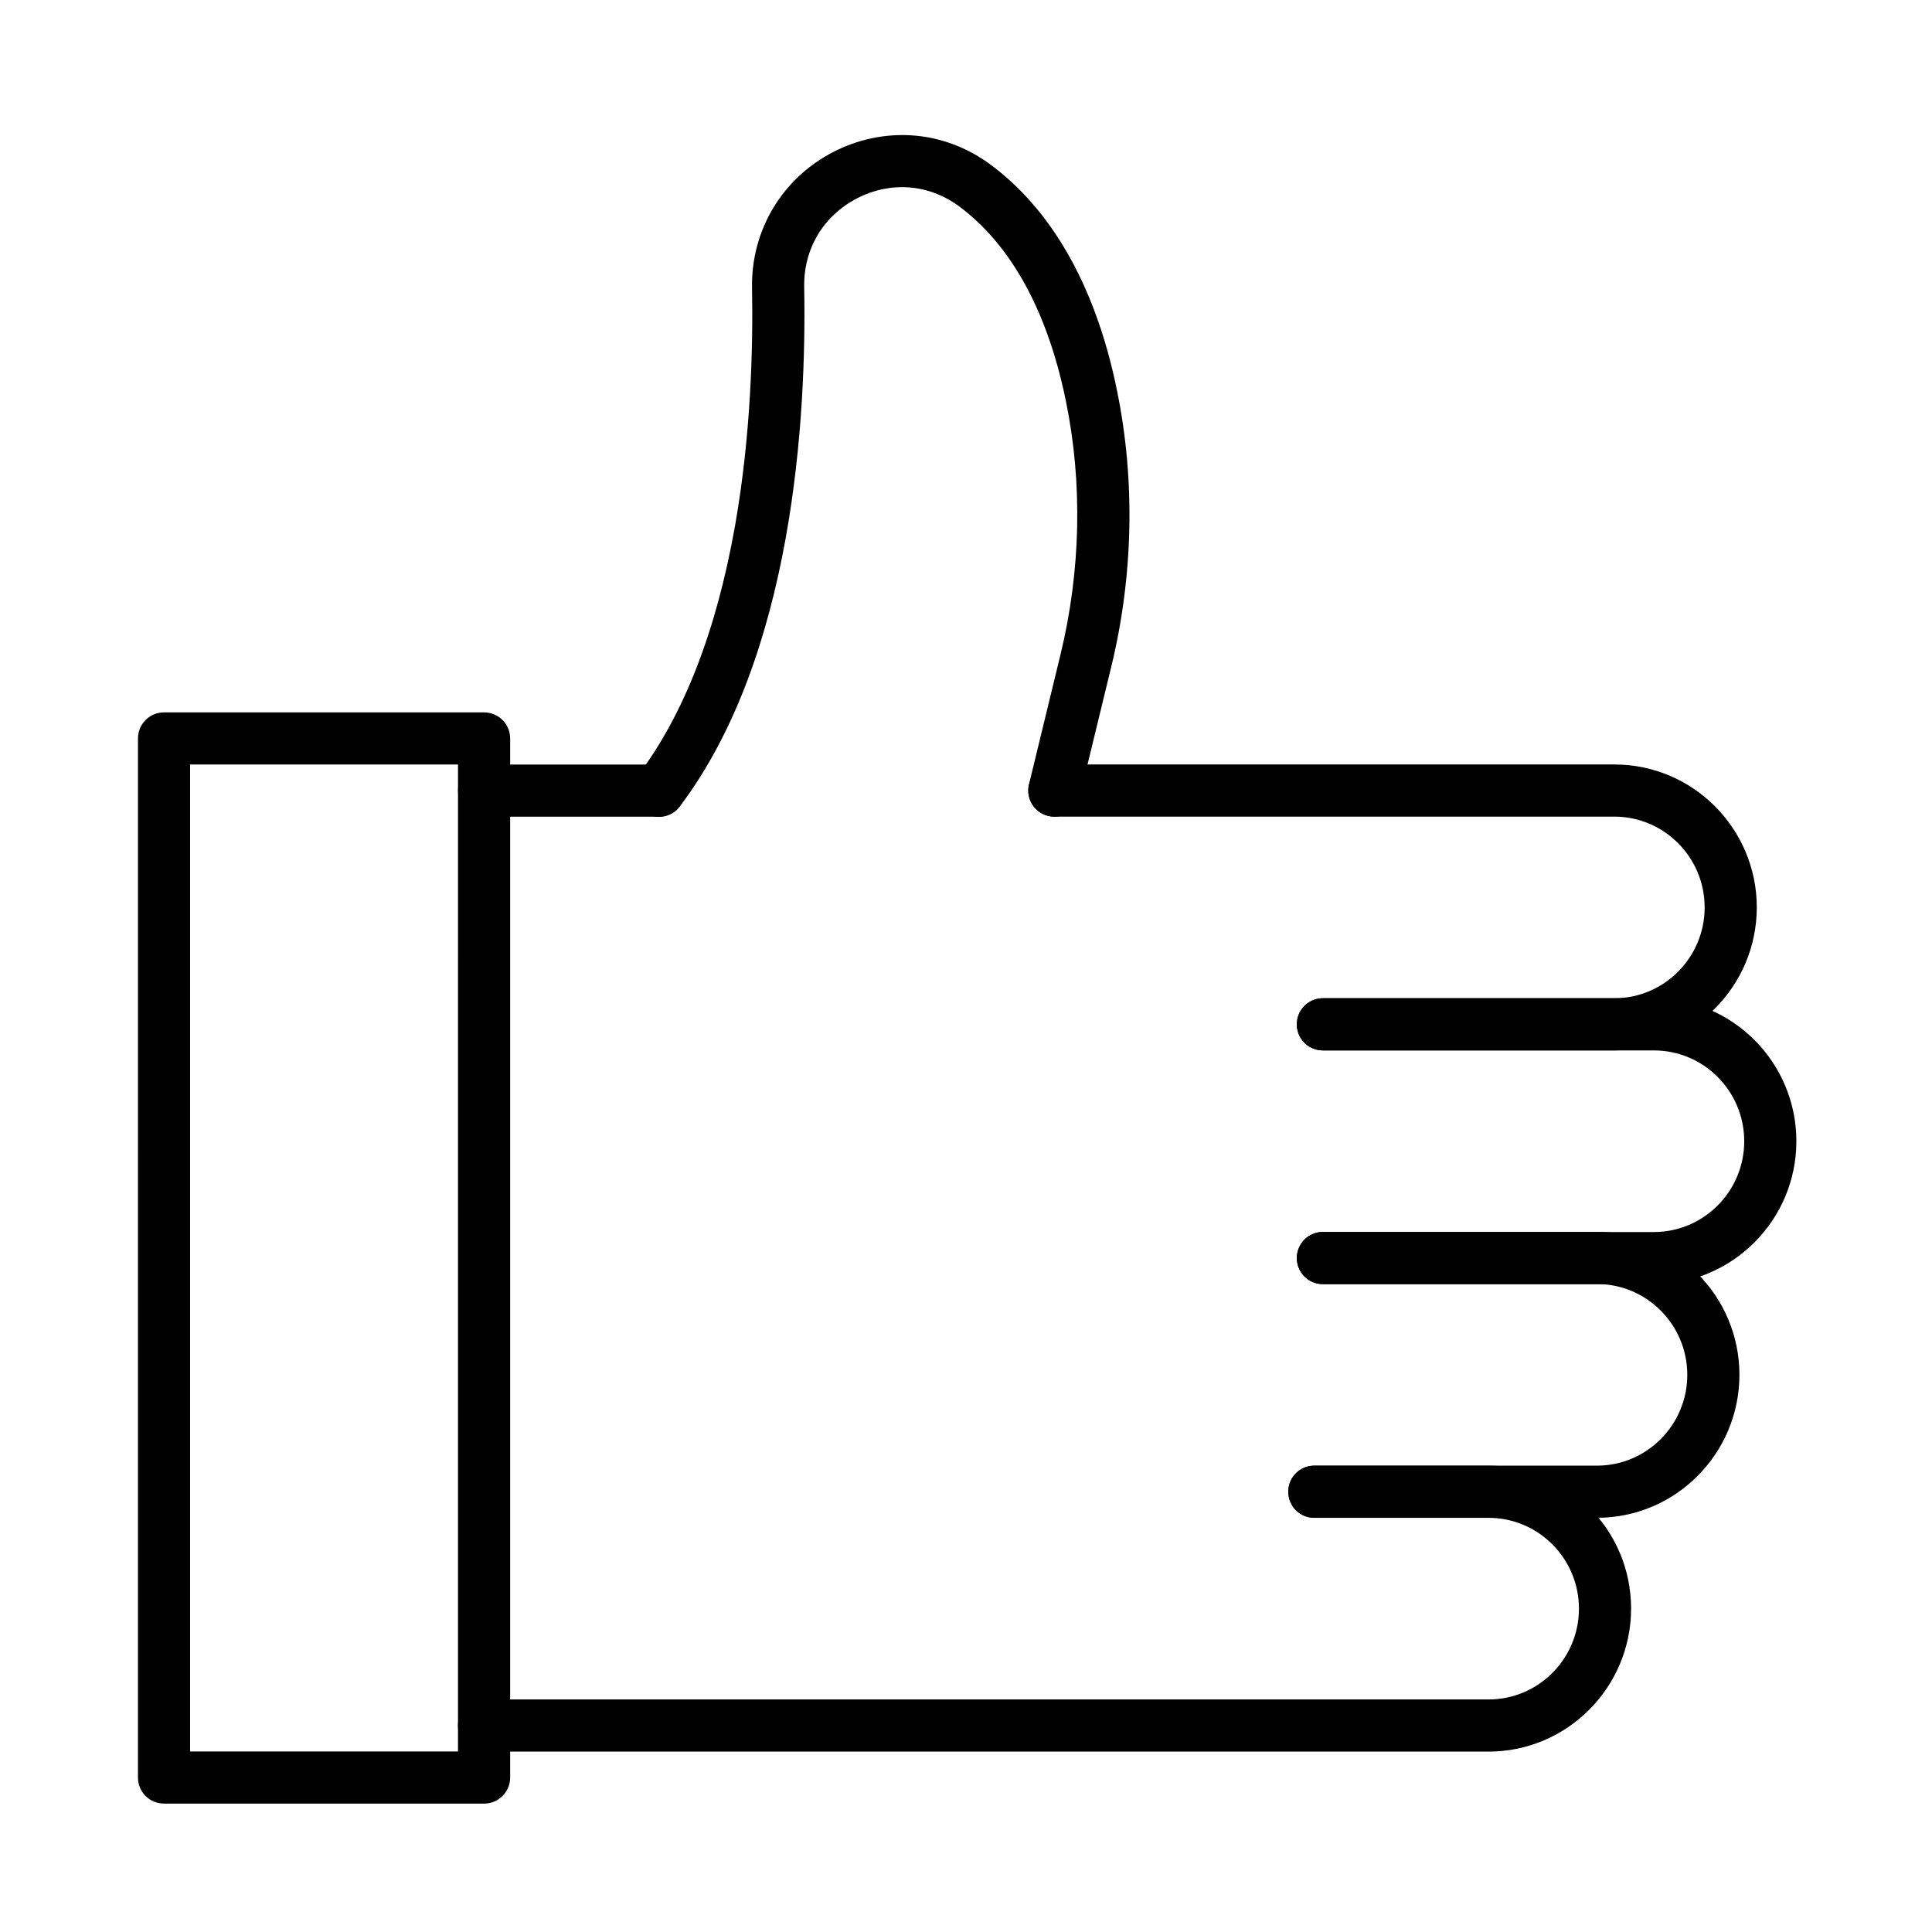 <?xml version="1.0" encoding="UTF-8"?>
<!-- Uploaded to: ICON Repo, www.svgrepo.com, Generator: ICON Repo Mixer Tools -->
<svg fill="#000000" width="800px" height="800px" version="1.1" viewBox="144 144 512 512" xmlns="http://www.w3.org/2000/svg">
 <g fill-rule="evenodd">
  <path d="m571.83 422.36h-77.238c-3.828 0-6.91-3.082-6.91-6.91s3.082-6.91 6.91-6.91h77.238c13.184 0 23.918-10.797 23.918-24.062 0.004-13.266-10.734-24.062-23.918-24.062h-148.41c-3.828 0-6.91-3.082-6.91-6.91s3.082-6.91 6.91-6.91h148.41c20.812 0 37.738 16.984 37.738 37.883-0.023 20.895-16.949 37.883-37.738 37.883z"/>
  <path d="m582.32 484.32h-87.746c-3.828 0-6.91-3.082-6.91-6.91s3.082-6.91 6.91-6.91h87.746c13.184 0 23.918-10.797 23.918-24.062s-10.734-24.062-23.918-24.062h-87.746c-3.828 0-6.91-3.082-6.91-6.91 0-3.828 3.082-6.91 6.91-6.91h87.746c20.812 0 37.738 16.984 37.738 37.883 0 20.859-16.926 37.883-37.738 37.883z"/>
  <path d="m567.23 546.23h-74.91c-3.828 0-6.91-3.082-6.91-6.91s3.082-6.91 6.91-6.91h74.91c13.184 0 23.918-10.797 23.918-24.062 0-13.266-10.734-24.062-23.918-24.062h-72.633c-3.828 0-6.91-3.082-6.91-6.91s3.082-6.91 6.91-6.91h72.633c20.812 0 37.738 16.984 37.738 37.883-0.023 20.898-16.926 37.883-37.738 37.883z"/>
  <path d="m538.52 608.19h-266.24c-3.828 0-6.91-3.082-6.91-6.91s3.082-6.91 6.91-6.91h266.24c13.184 0 23.918-10.797 23.918-24.062s-10.734-24.062-23.918-24.062h-46.207c-3.828 0-6.91-3.082-6.91-6.91 0-3.828 3.082-6.91 6.91-6.91h46.207c20.812 0 37.738 16.984 37.738 37.883-0.023 20.863-16.949 37.883-37.734 37.883z"/>
  <path d="m423.43 360.43c-0.551 0-1.09-0.059-1.645-0.203-3.719-0.887-5.984-4.629-5.098-8.348l8.348-34.379c5.387-22.168 5.902-45.367 1.465-67.078-2.59-12.789-6.598-23.836-11.887-32.879-4.523-7.75-10.016-14.082-16.352-18.797-8.035-5.984-18.137-6.789-27.062-2.219-9.008 4.629-14.25 13.41-14.082 23.523 0.637 34.281-2.797 97.762-32.965 137.67-2.305 3.047-6.621 3.66-9.668 1.355-3.047-2.305-3.66-6.621-1.355-9.668 12.117-16.039 20.754-38.289 25.684-66.191 4.234-24.062 4.773-47.477 4.484-62.902-0.289-15.258 7.977-29.078 21.594-36.07 6.394-3.285 13.508-4.809 20.586-4.379 7.547 0.457 14.828 3.168 21.074 7.797 7.832 5.816 14.562 13.531 20.031 22.91 6.047 10.363 10.594 22.828 13.473 37.113 4.836 23.727 4.293 49-1.582 73.102l-8.348 34.379c-0.758 3.137-3.59 5.262-6.695 5.262z"/>
  <path d="m272.28 621.97h-84.809c-3.828 0-6.91-3.082-6.91-6.91l0.004-275.36c0-3.828 3.082-6.91 6.91-6.91h84.809c3.828 0 6.91 3.082 6.91 6.91v275.37c-0.004 3.836-3.109 6.906-6.914 6.906zm-77.898-13.816h70.988l0.004-261.55h-70.992z"/>
  <path d="m318.67 360.43h-46.375c-3.828 0-6.91-3.082-6.91-6.91s3.082-6.91 6.91-6.91h46.375c3.828 0 6.91 3.082 6.91 6.91 0 3.805-3.082 6.91-6.91 6.91z"/>
 </g>
</svg>